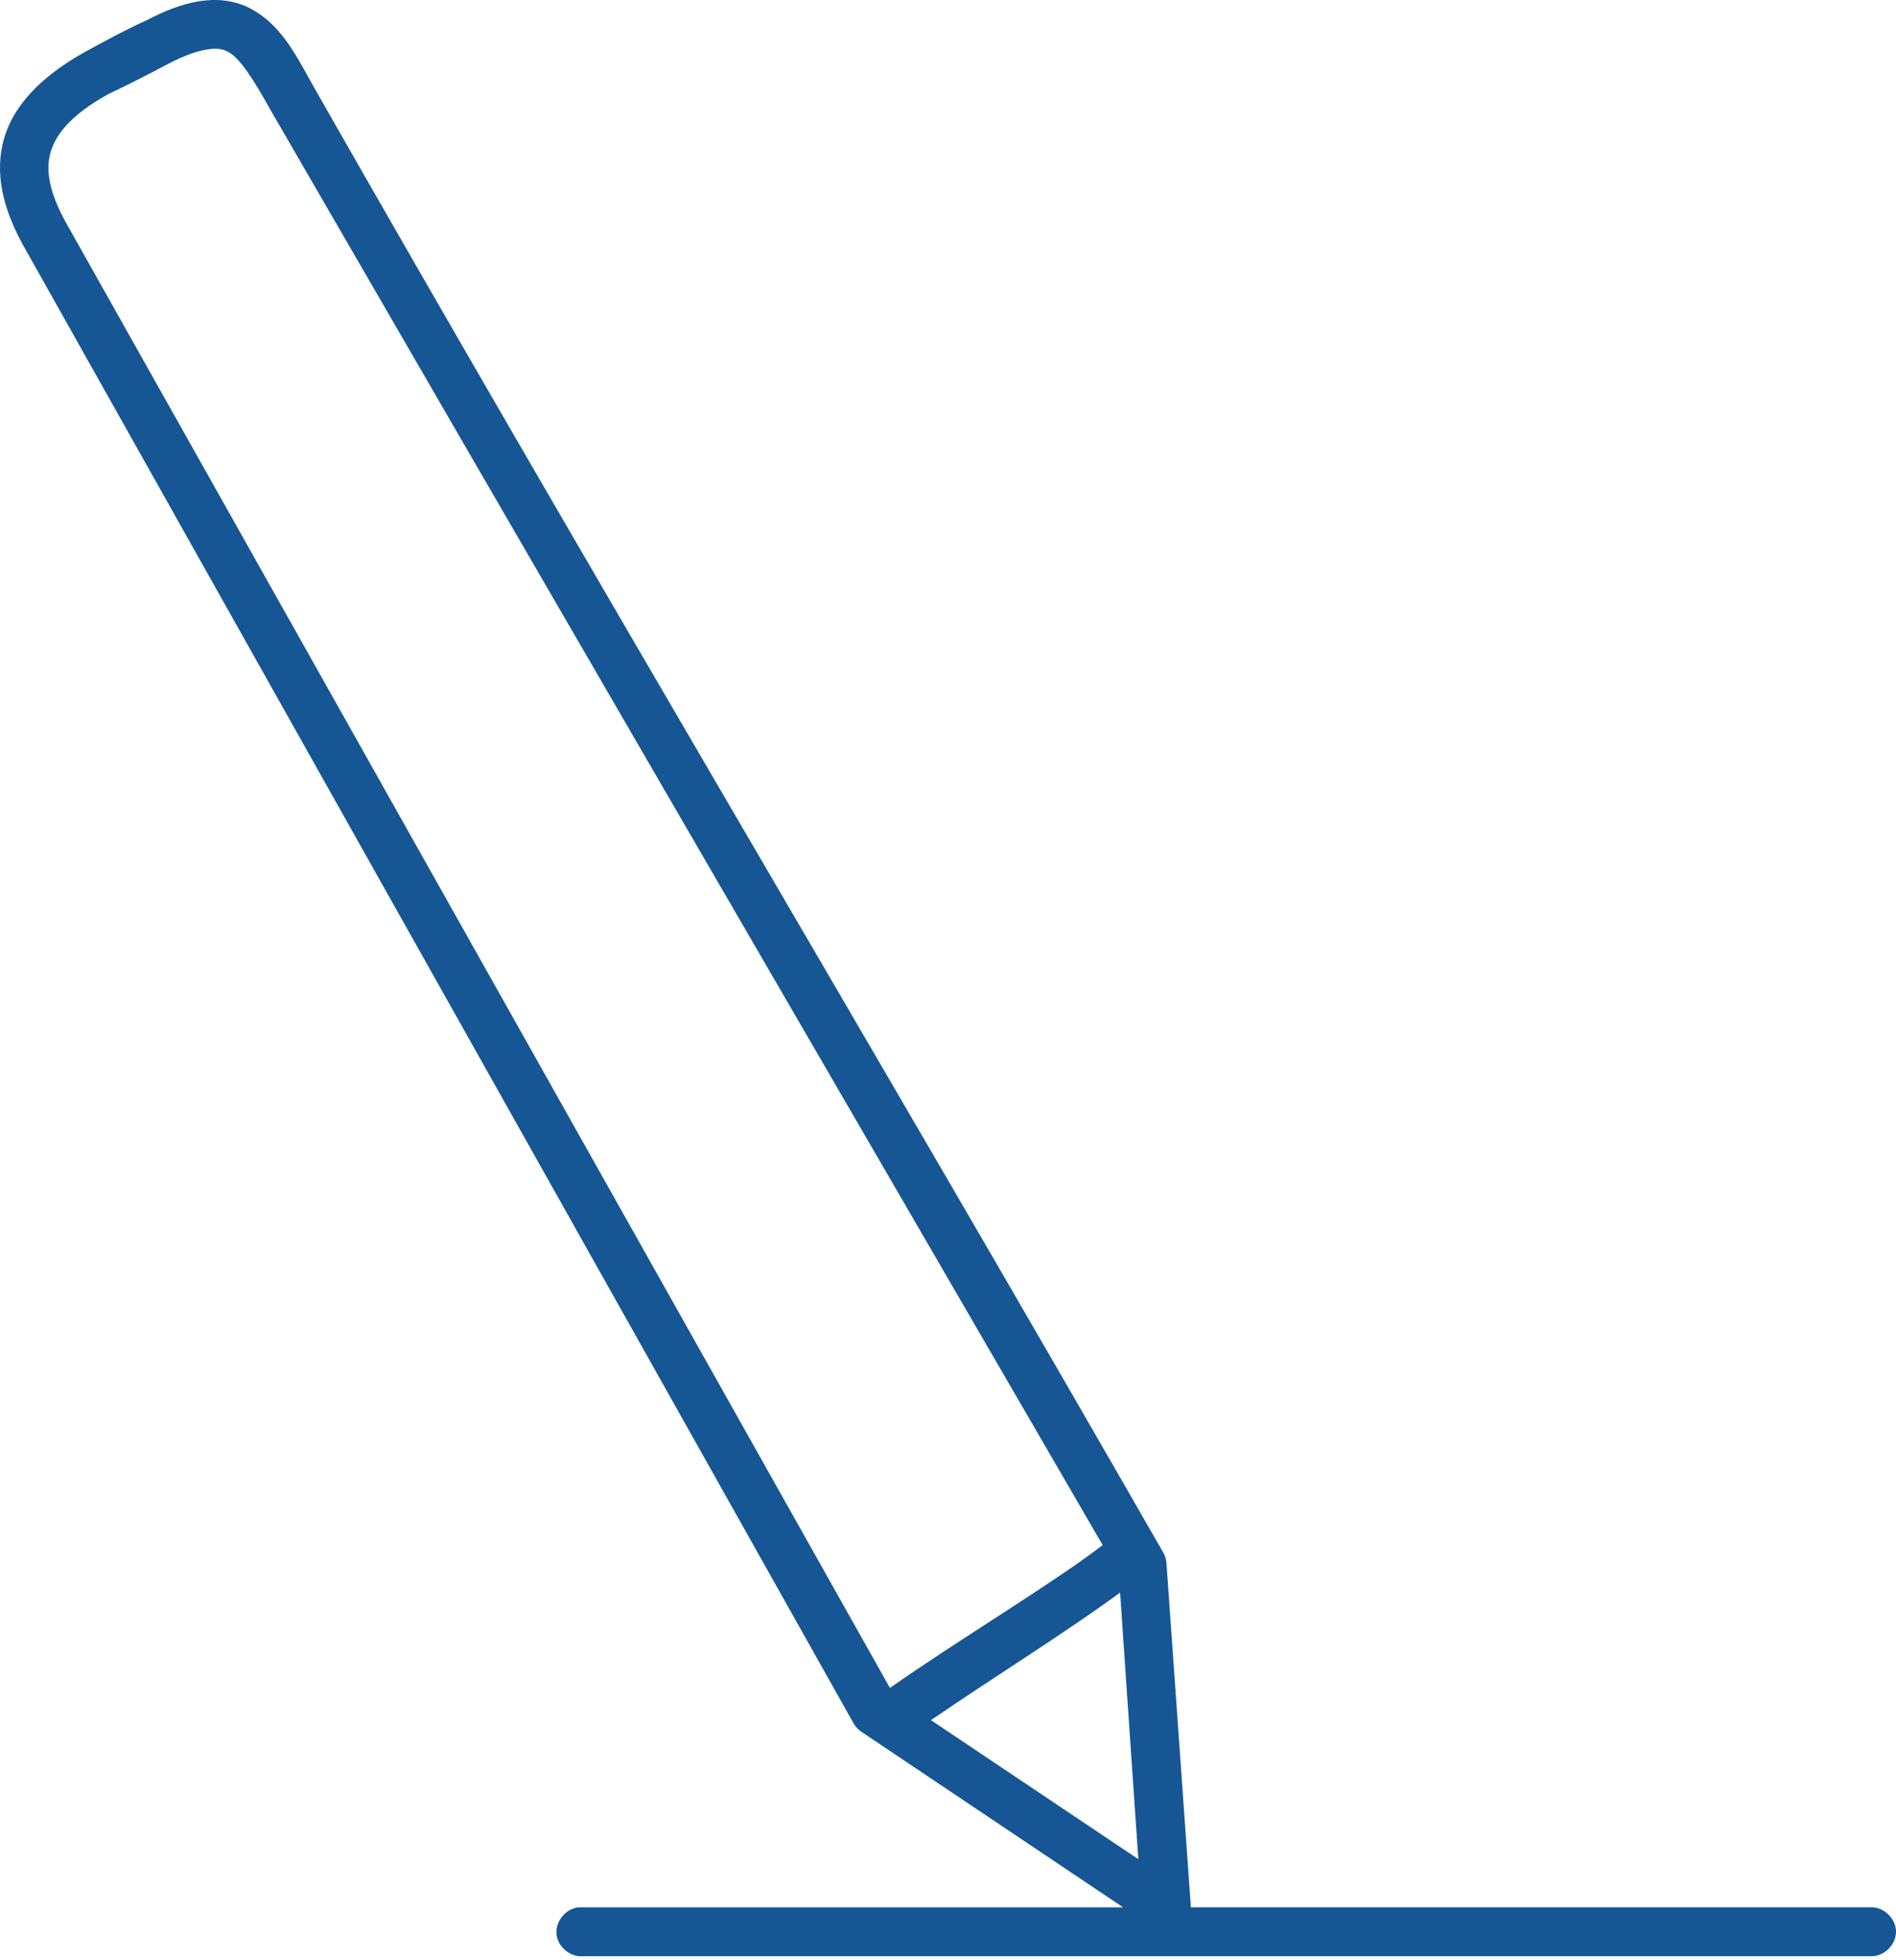<svg width="60" height="62" viewBox="0 0 60 62" fill="none" xmlns="http://www.w3.org/2000/svg">
<g clip-path="url(#clip0_2_248)">
<path d="M6.698 0.001C6.549 0.007 6.394 0.022 6.242 0.049C5.744 0.138 5.227 0.335 4.64 0.641C3.952 0.949 3.277 1.324 2.683 1.645C1.249 2.447 0.352 3.403 0.086 4.545C-0.181 5.697 0.198 6.85 0.856 7.977L27.008 54.501C27.066 54.607 27.15 54.698 27.249 54.767L35.542 60.327H18.308C17.905 60.364 17.573 60.767 17.611 61.172C17.648 61.577 18.049 61.911 18.452 61.872H59.22C59.626 61.879 60 61.507 60 61.099C60 60.69 59.626 60.32 59.22 60.325H37.681C37.681 60.302 37.681 60.277 37.681 60.252L36.912 49.425C36.902 49.315 36.87 49.207 36.816 49.112C27.916 33.596 18.742 18.218 9.893 2.685C9.35 1.708 8.88 0.772 7.922 0.268C7.559 0.077 7.141 -0.013 6.695 -0H6.698V0.001ZM6.938 1.548C7.052 1.563 7.139 1.598 7.227 1.645C7.58 1.83 8 2.471 8.548 3.457C17.308 18.597 26.108 33.736 34.894 48.869C33.349 50.062 30.218 51.936 28.163 53.388L2.179 7.204C1.621 6.247 1.438 5.505 1.577 4.908C1.716 4.312 2.187 3.663 3.429 2.975C4.107 2.658 4.718 2.338 5.325 2.018C5.828 1.757 6.216 1.625 6.505 1.573C6.681 1.541 6.824 1.534 6.938 1.548ZM35.446 50.37L36.023 58.804L29.462 54.406C31.287 53.15 33.792 51.591 35.446 50.37Z" fill="#175694"/>
</g>
<defs>
<clipPath id="clip0_2_248">
<rect width="60" height="61.875" fill="white"/>
</clipPath>
</defs>
</svg>
